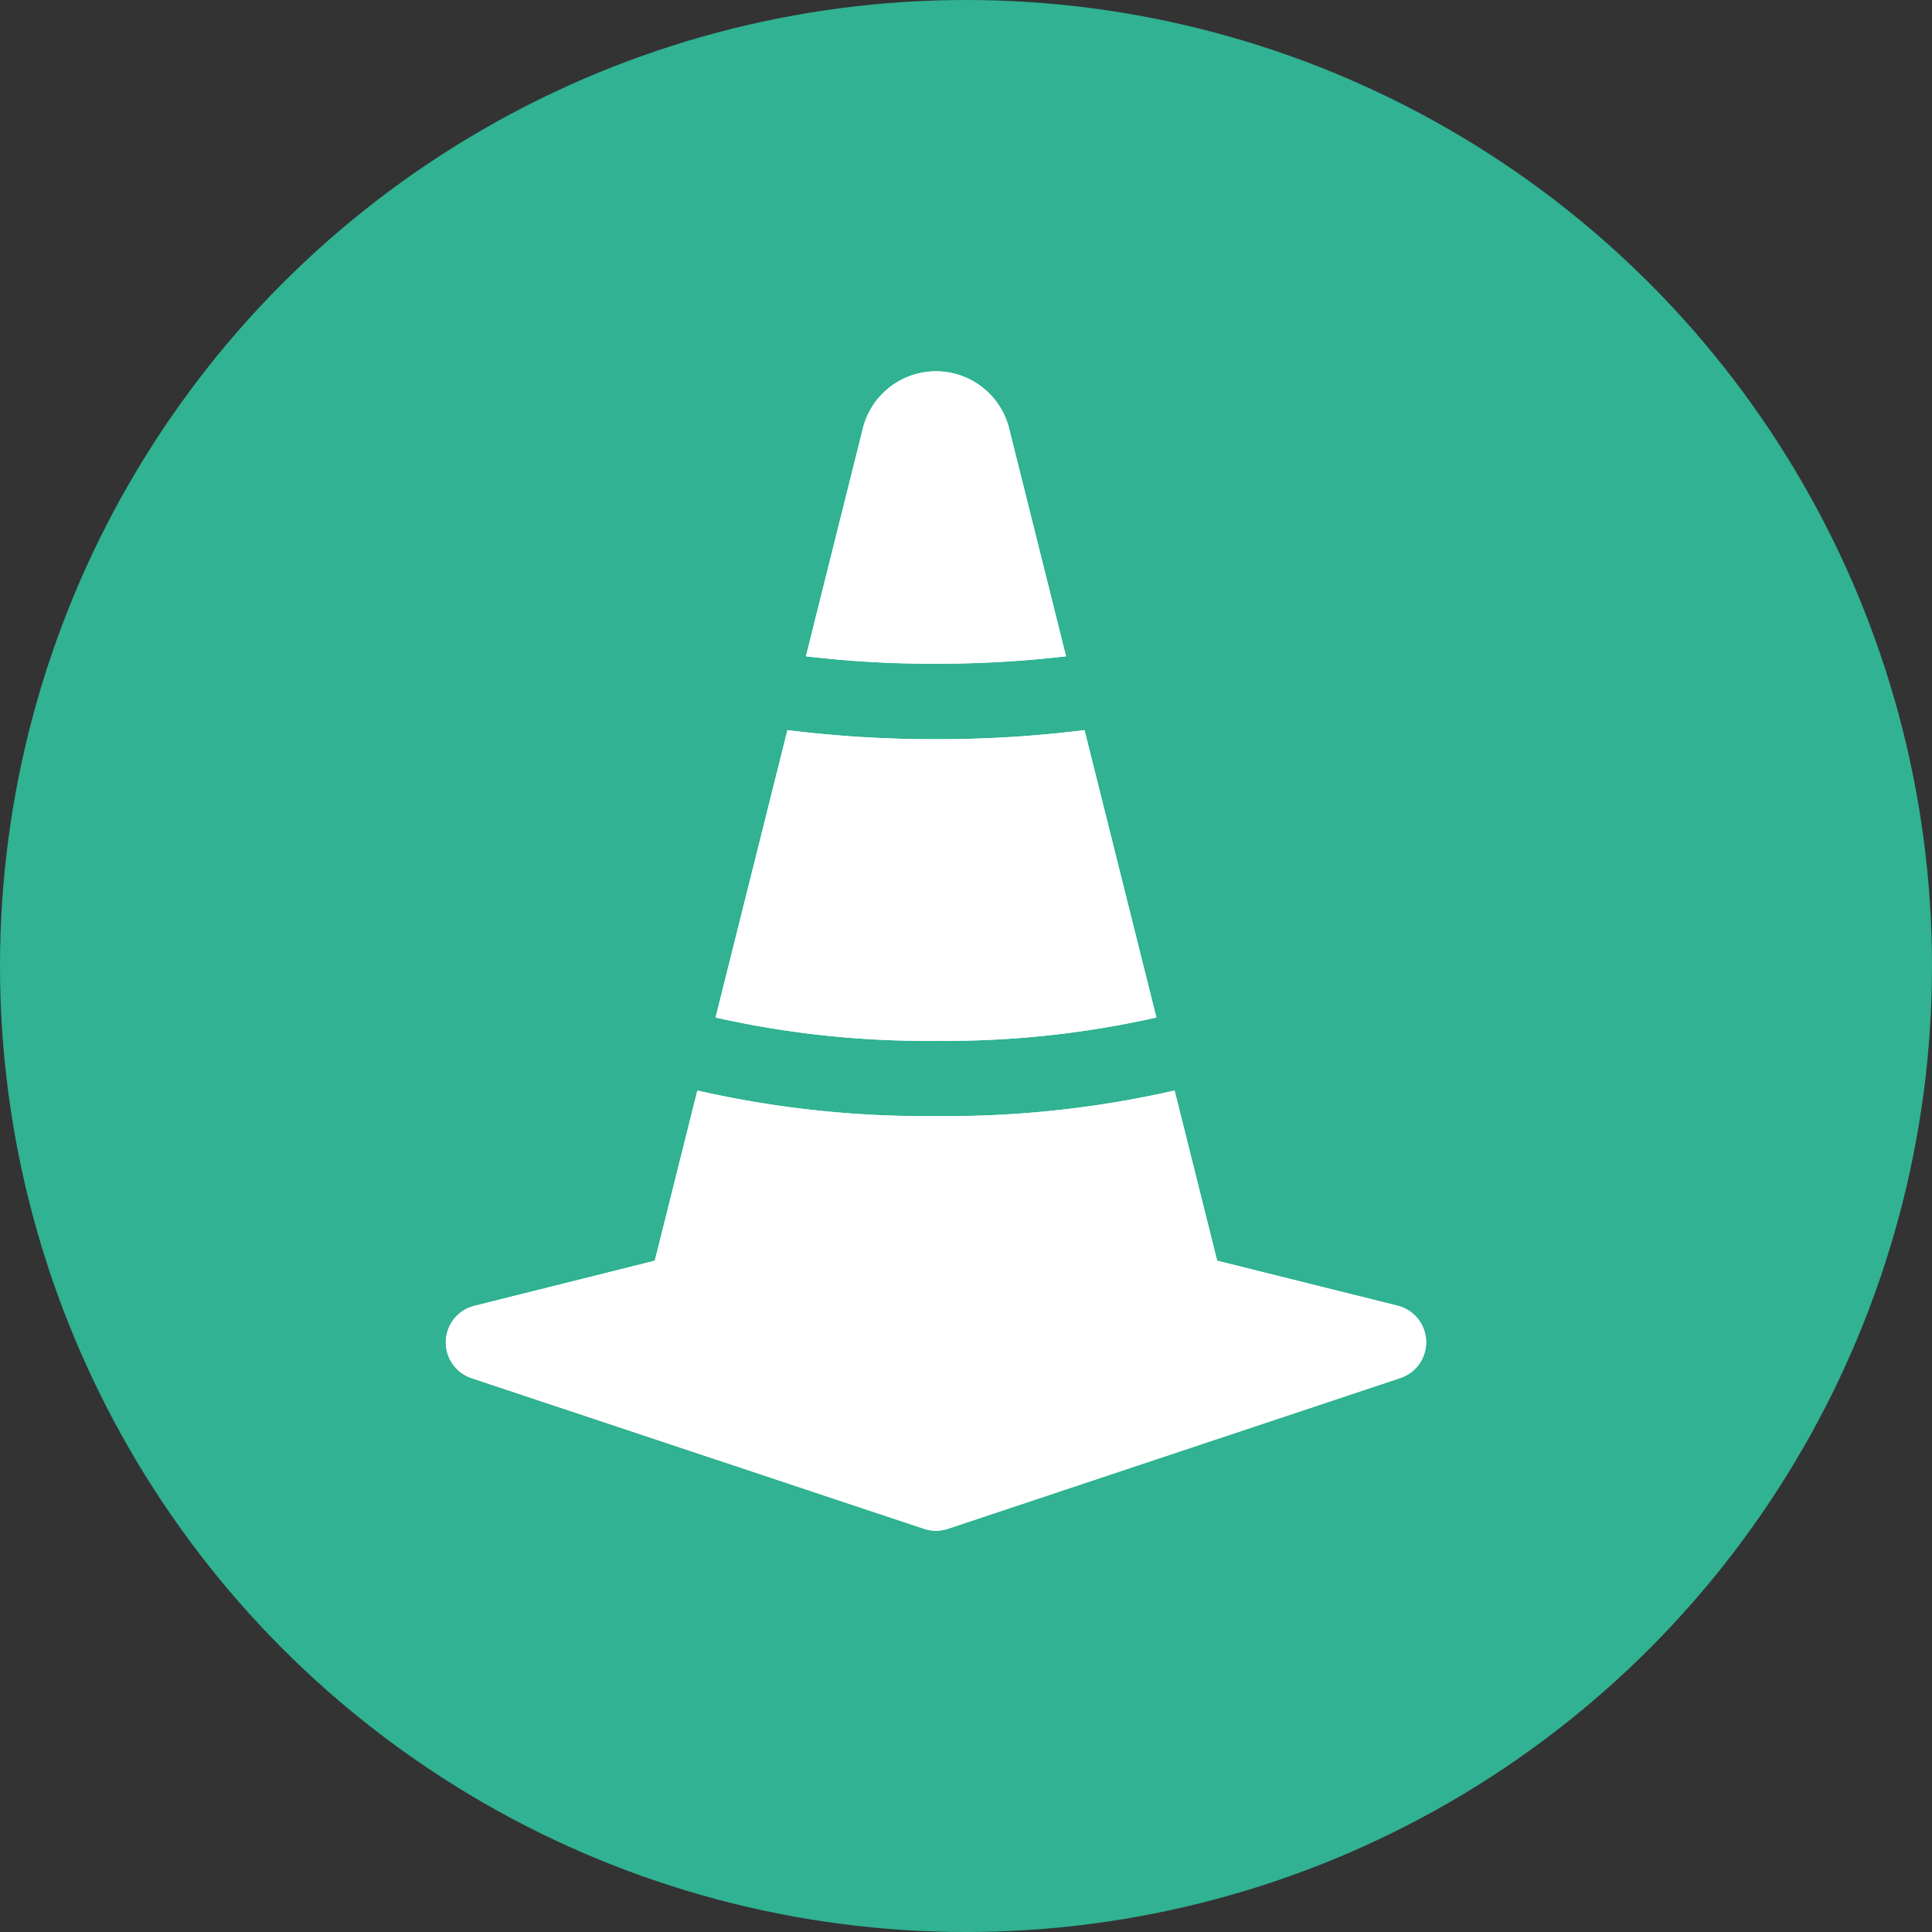 <svg xmlns="http://www.w3.org/2000/svg" width="26" height="26" viewBox="0 0 26 26"><rect x="0" y="0" width="26" height="26" fill="#333333" stroke="none"/><g transform="translate(-690 -690)"><circle cx="13" cy="13" r="13" transform="translate(690 690)" fill="#30b293"/><g transform="translate(696 695)"><g transform="translate(0 0)"><path d="M13.092,5.194l.967,3.867a12.9,12.9,0,0,1-2.966.314,12.9,12.9,0,0,1-2.966-.314l.967-3.867a15.94,15.94,0,0,0,2,.122A15.94,15.94,0,0,0,13.092,5.194ZM12.843,4.2l-.766-3.066a1.014,1.014,0,0,0-1.968,0L9.343,4.2a14.361,14.361,0,0,0,1.75.1A15.02,15.02,0,0,0,12.843,4.2Zm4.46,8.739a.507.507,0,0,1,.038.974l-6.088,2.029a.507.507,0,0,1-.321,0L4.845,13.915a.507.507,0,0,1,.038-.974l2.426-.607.573-2.29a13.85,13.85,0,0,0,3.211.344,13.85,13.85,0,0,0,3.211-.344l.573,2.29Z" transform="translate(-4.497 -0.368)" fill="#fff"/></g></g><g transform="translate(696 695)"><g transform="translate(0 0)"><path d="M13.092,5.194l.967,3.867a12.9,12.9,0,0,1-2.966.314,12.9,12.9,0,0,1-2.966-.314l.967-3.867a15.94,15.94,0,0,0,2,.122A15.94,15.94,0,0,0,13.092,5.194ZM12.843,4.2l-.766-3.066a1.014,1.014,0,0,0-1.968,0L9.343,4.2a14.361,14.361,0,0,0,1.75.1A15.02,15.02,0,0,0,12.843,4.2Zm4.46,8.739a.507.507,0,0,1,.038.974l-6.088,2.029a.507.507,0,0,1-.321,0L4.845,13.915a.507.507,0,0,1,.038-.974l2.426-.607.573-2.29a13.85,13.85,0,0,0,3.211.344,13.85,13.85,0,0,0,3.211-.344l.573,2.29Z" transform="translate(-4.497 -0.368)" fill="#fff"/></g></g></g></svg>